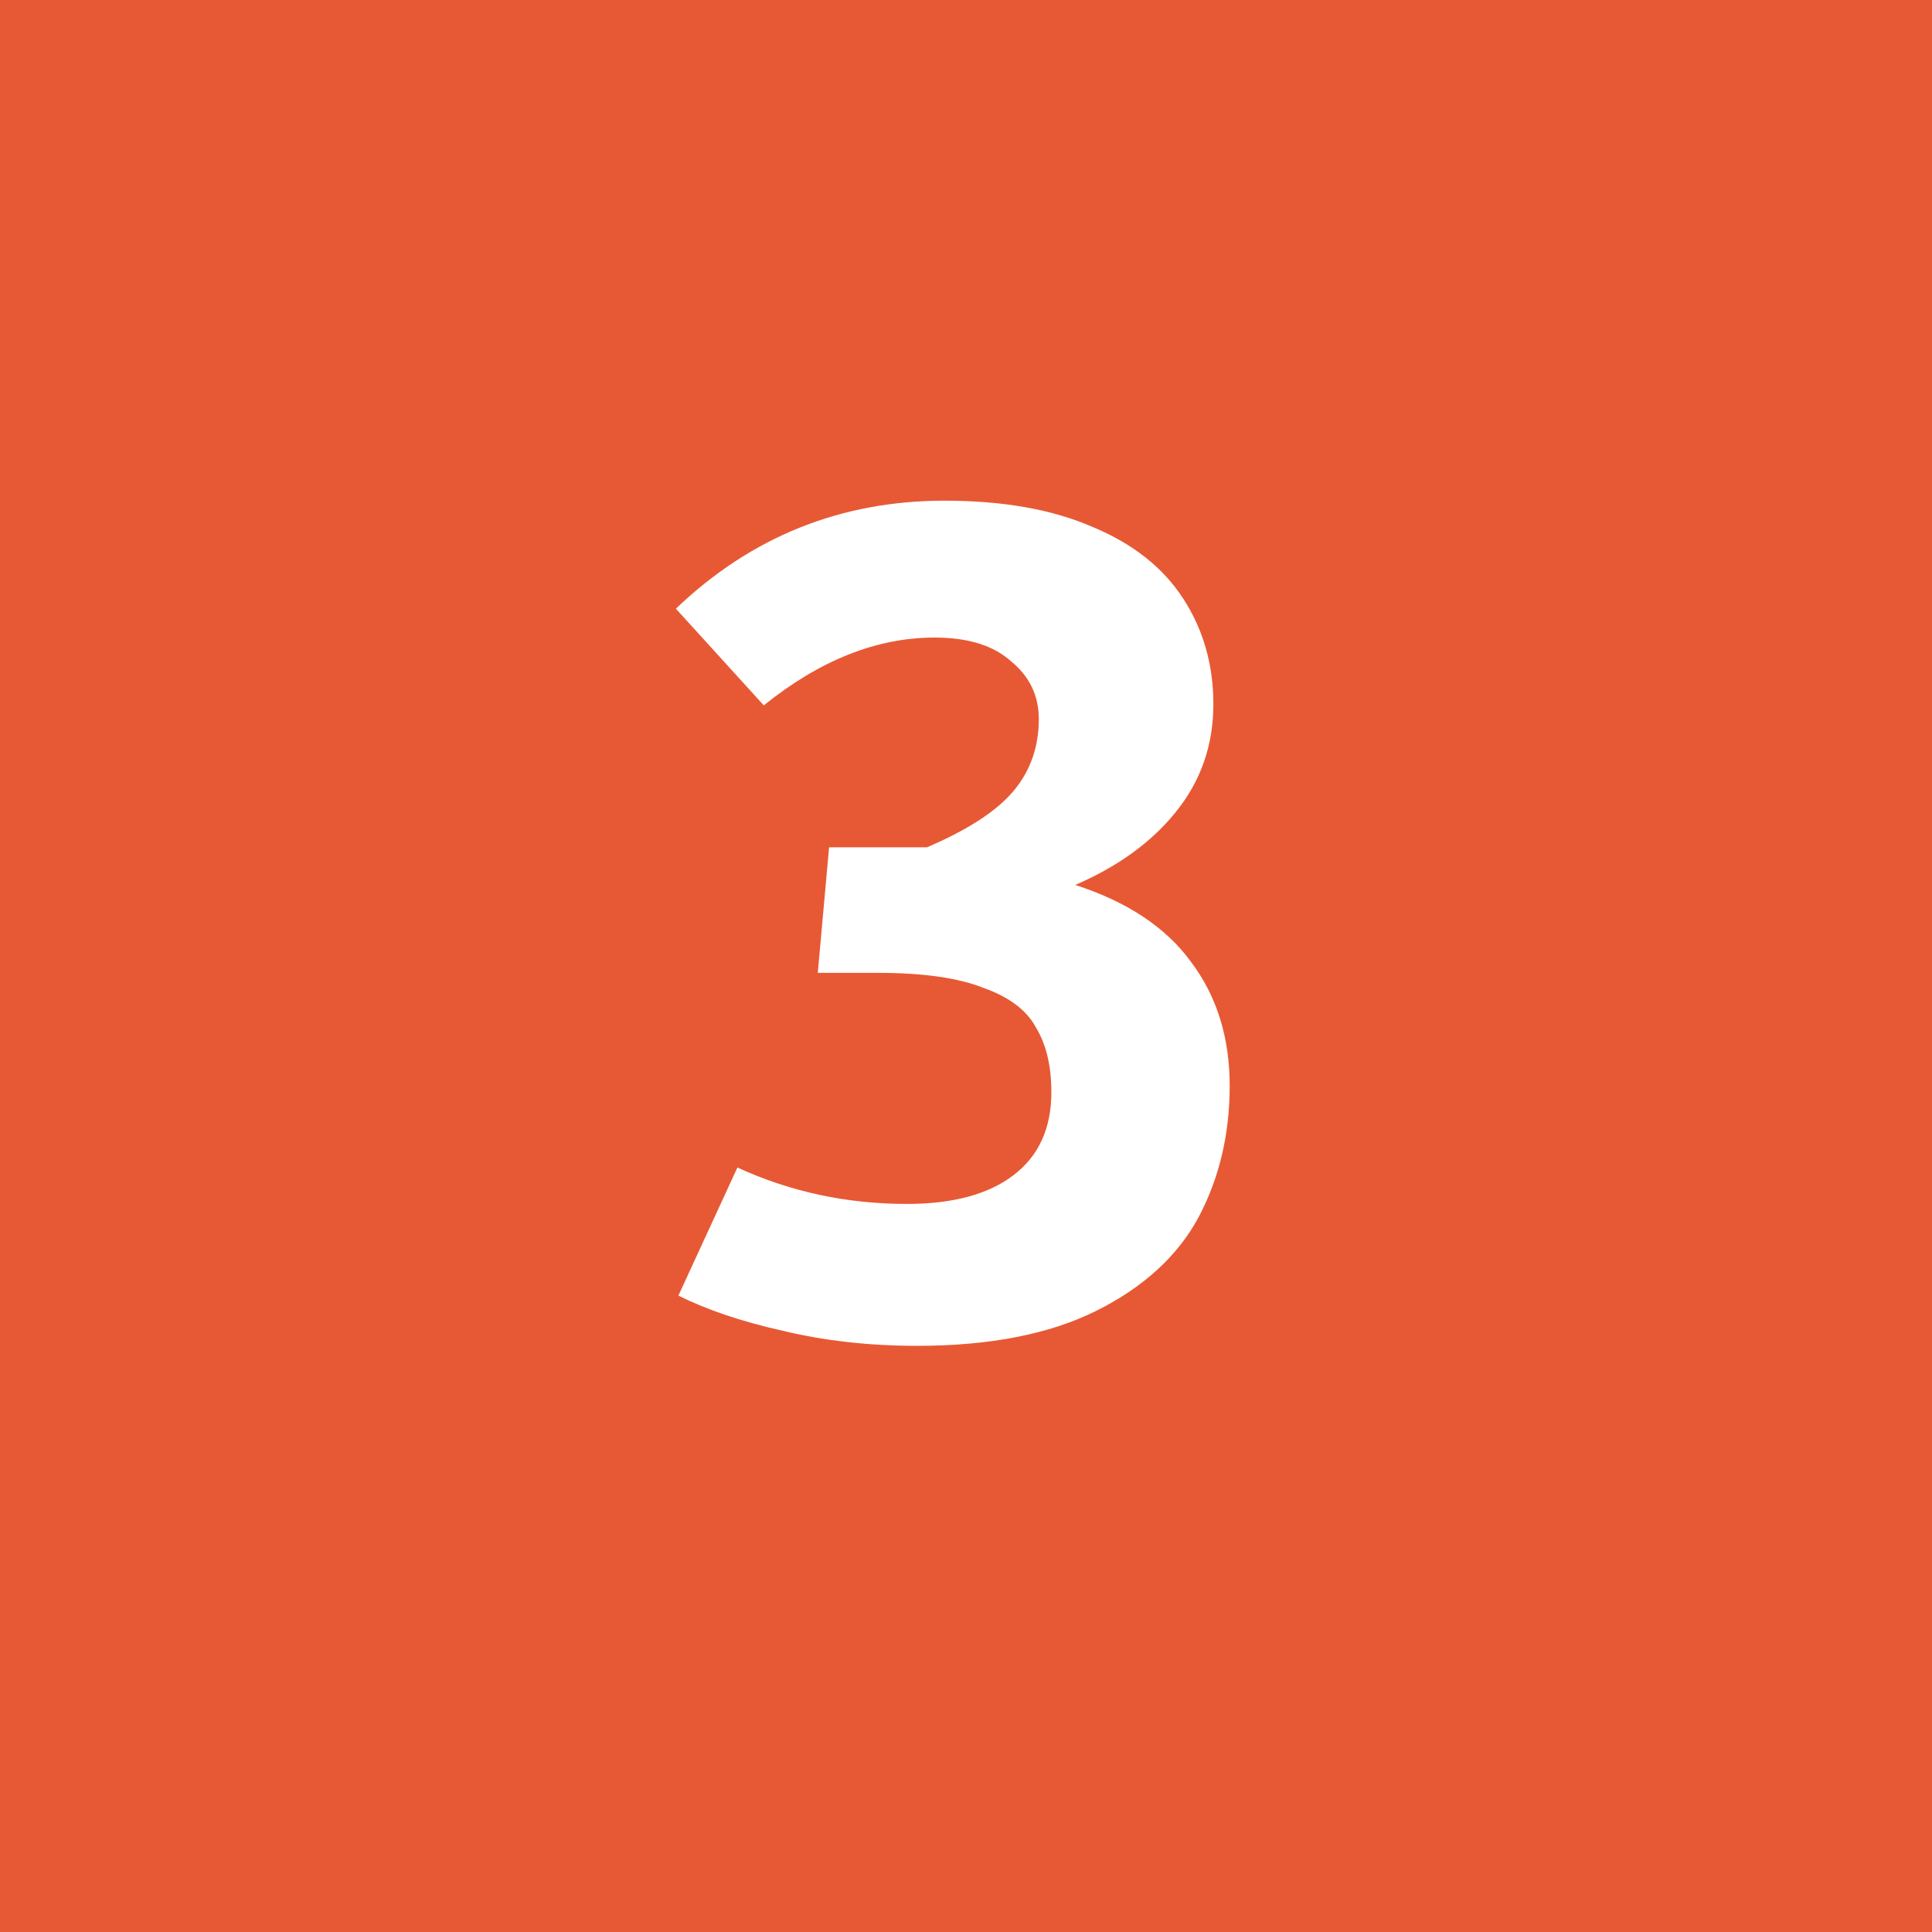 <?xml version="1.0" encoding="UTF-8"?> <svg xmlns="http://www.w3.org/2000/svg" width="80" height="80" viewBox="0 0 80 80" fill="none"><rect width="80" height="80" fill="#E75934"></rect><path d="M44.523 36.644C46.672 37.337 48.267 38.395 49.307 39.816C50.382 41.237 50.919 42.953 50.919 44.964C50.919 46.975 50.486 48.795 49.619 50.424C48.752 52.019 47.348 53.301 45.407 54.272C43.466 55.243 40.987 55.728 37.971 55.728C35.995 55.728 34.14 55.52 32.407 55.104C30.708 54.723 29.27 54.237 28.091 53.648L30.535 48.344C32.719 49.349 35.059 49.852 37.555 49.852C39.462 49.852 40.935 49.453 41.975 48.656C43.015 47.859 43.535 46.715 43.535 45.224C43.535 44.149 43.327 43.265 42.911 42.572C42.53 41.844 41.802 41.289 40.727 40.908C39.687 40.492 38.231 40.284 36.359 40.284H33.863L34.331 35.084H38.387C40.086 34.356 41.282 33.576 41.975 32.744C42.668 31.912 43.015 30.924 43.015 29.78C43.015 28.809 42.634 28.012 41.871 27.388C41.143 26.729 40.086 26.4 38.699 26.4C36.307 26.4 33.95 27.336 31.627 29.208L27.987 25.204C31.107 22.223 34.816 20.732 39.115 20.732C41.542 20.732 43.587 21.096 45.251 21.824C46.915 22.517 48.163 23.505 48.995 24.788C49.827 26.071 50.243 27.527 50.243 29.156C50.243 30.855 49.723 32.345 48.683 33.628C47.678 34.876 46.291 35.881 44.523 36.644Z" fill="white"></path></svg> 